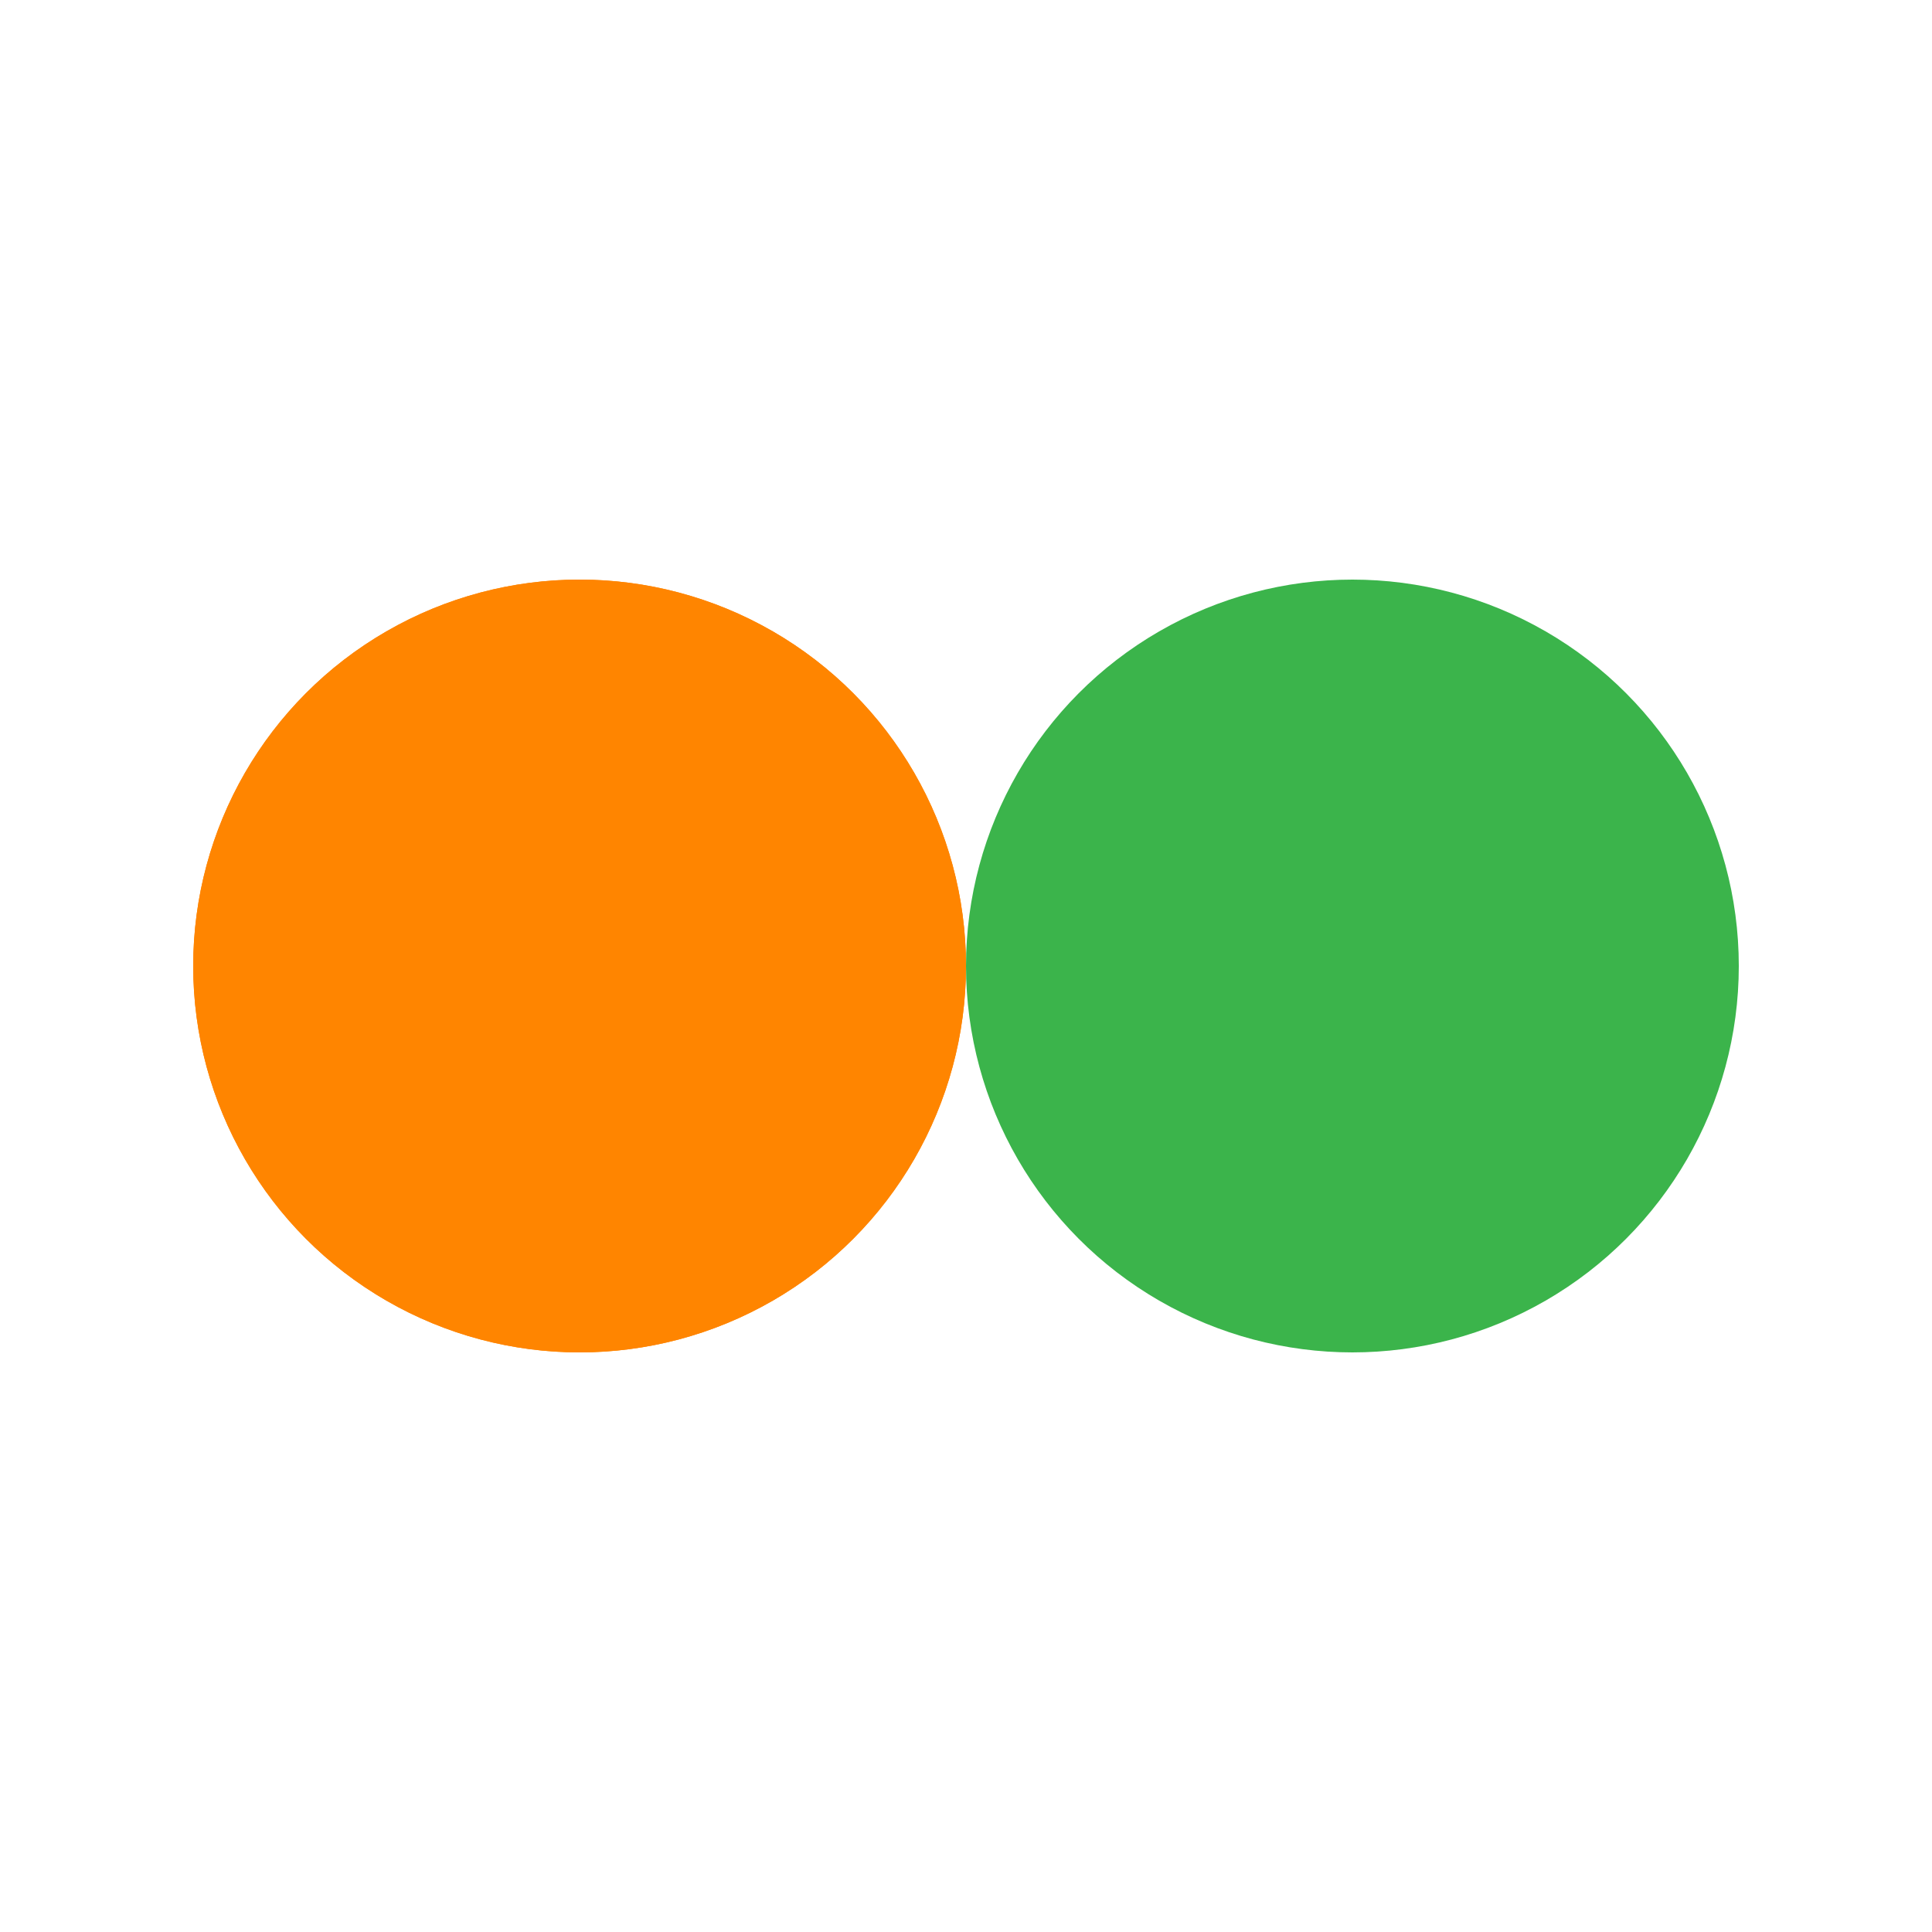 <svg xmlns="http://www.w3.org/2000/svg" xmlns:xlink="http://www.w3.org/1999/xlink" style="margin:auto;background:#fff;display:block;" width="200px" height="200px" viewBox="0 0 100 100" preserveAspectRatio="xMidYMid">
<circle cx="30" cy="50" fill="#ff8500" r="20">
  <animate attributeName="cx" repeatCount="indefinite" dur="1s" keyTimes="0;0.5;1" values="30;70;30" begin="-0.5s"></animate>
</circle>
<circle cx="70" cy="50" fill="#3bb44b" r="20">
  <animate attributeName="cx" repeatCount="indefinite" dur="1s" keyTimes="0;0.5;1" values="30;70;30" begin="0s"></animate>
</circle>
<circle cx="30" cy="50" fill="#ff8500" r="20">
  <animate attributeName="cx" repeatCount="indefinite" dur="1s" keyTimes="0;0.5;1" values="30;70;30" begin="-0.5s"></animate>
  <animate attributeName="fill-opacity" values="0;0;1;1" calcMode="discrete" keyTimes="0;0.499;0.5;1" dur="1s" repeatCount="indefinite"></animate>
</circle>
</svg>